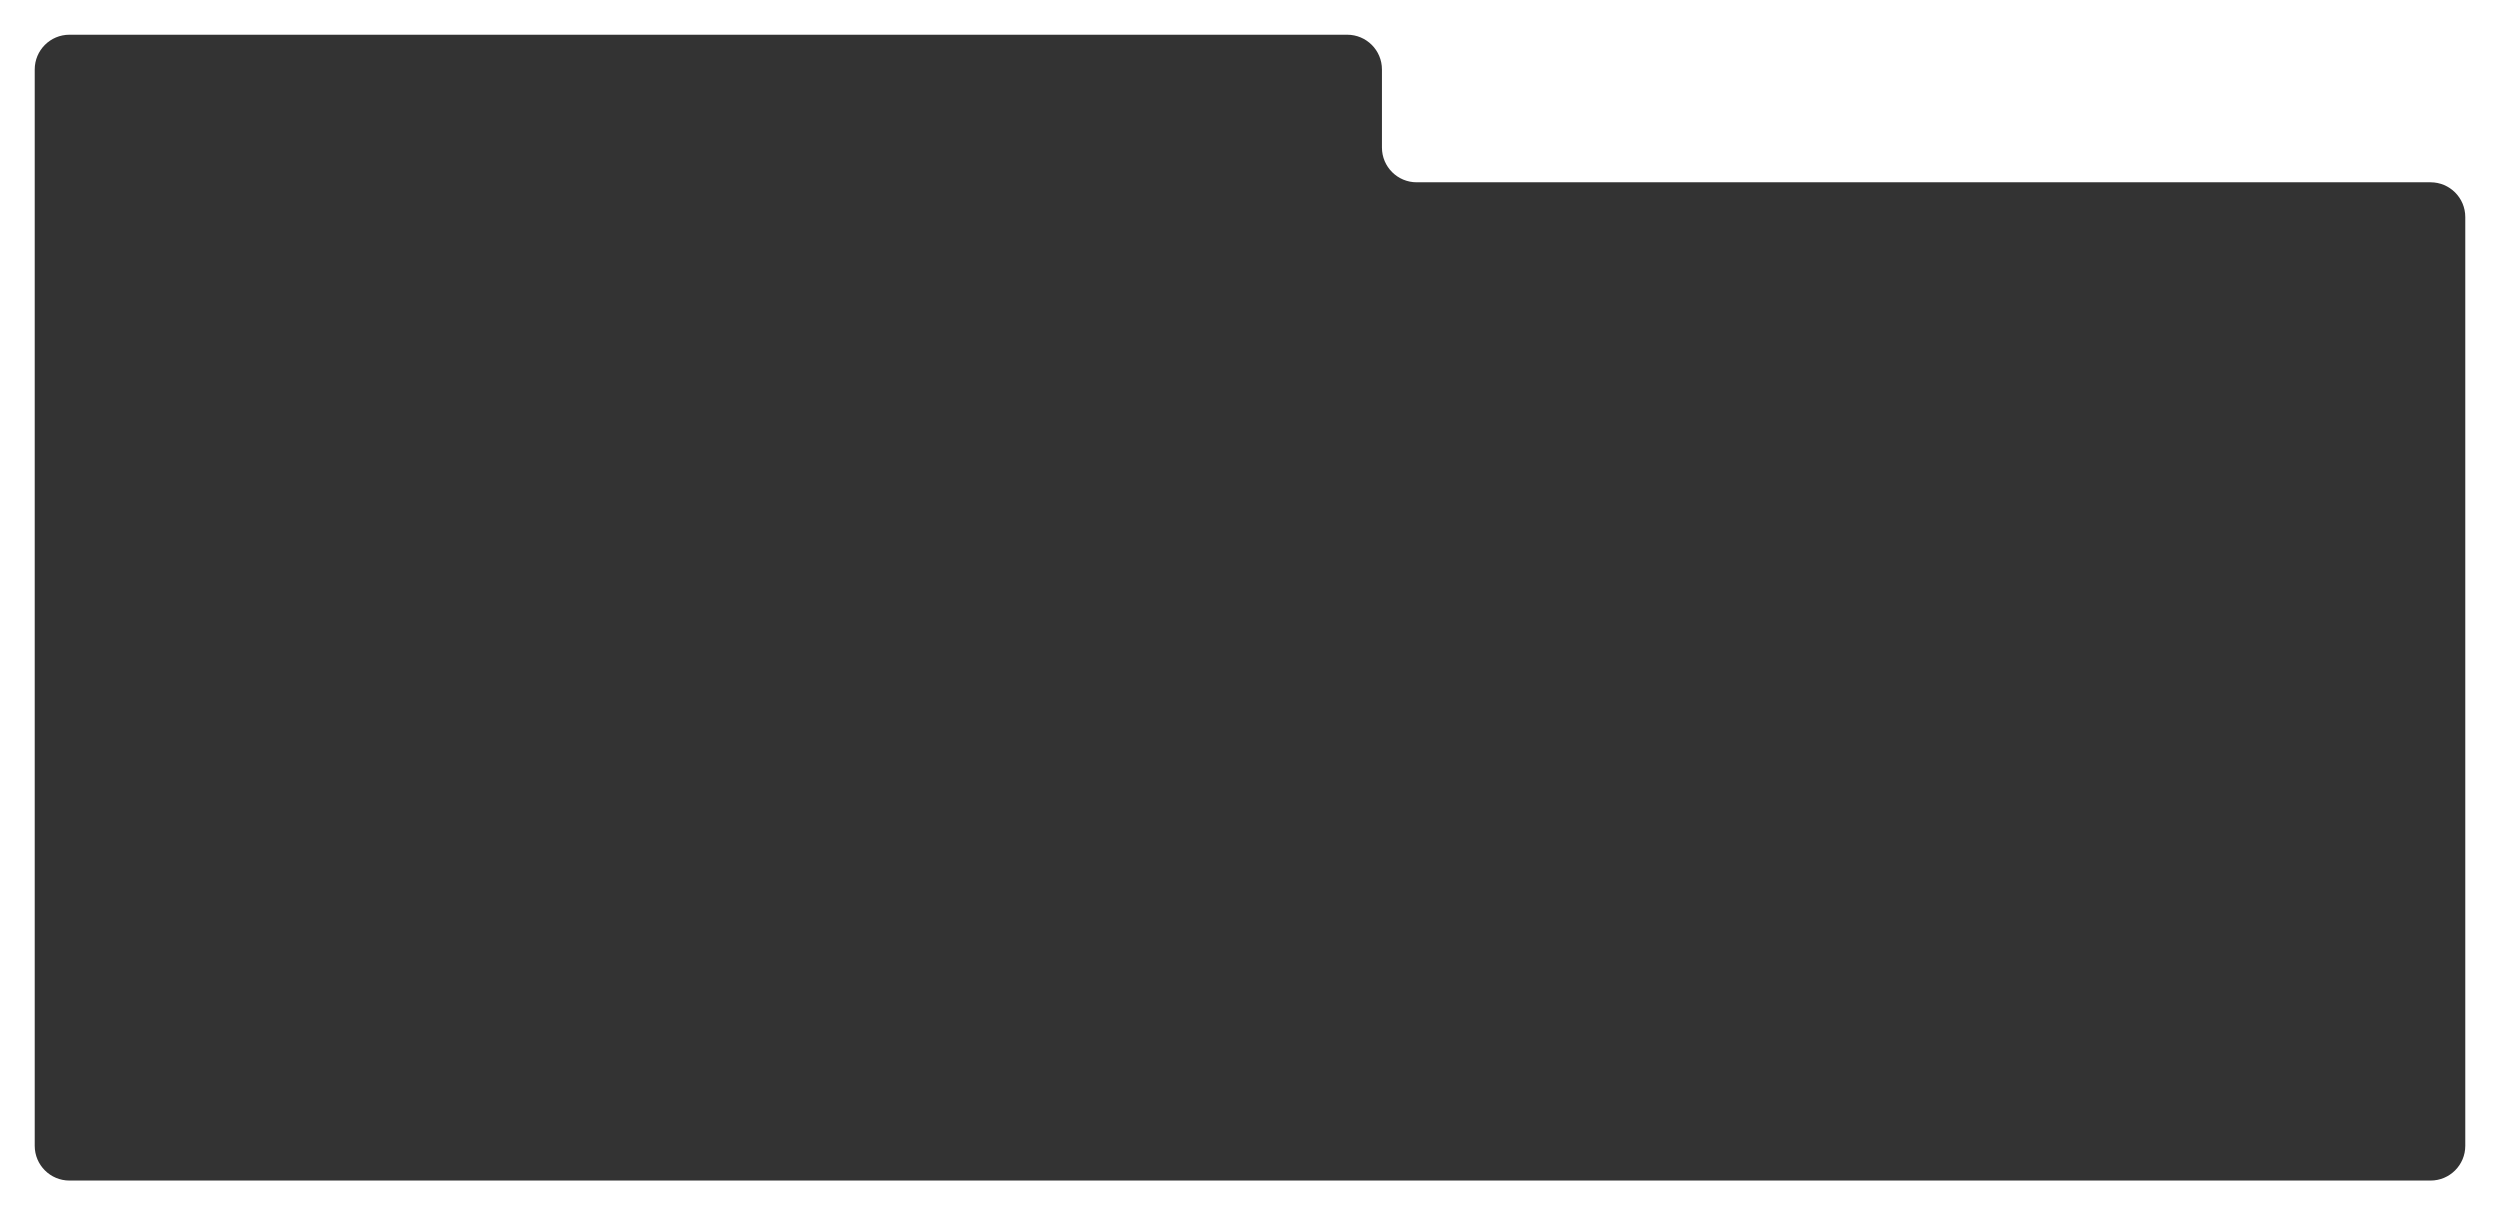 <?xml version="1.0" encoding="UTF-8"?> <svg xmlns="http://www.w3.org/2000/svg" width="1440" height="700" viewBox="0 0 1440 700" fill="none"><rect x="0" y="0" width="1440" height="700" fill="#333333" stroke="none"/><path fill-rule="evenodd" clip-rule="evenodd" d="M1440 0H0V700H1440V0ZM776 20C787.046 20 796 28.954 796 40V85C796 96.046 804.954 105 816 105H1400C1411.05 105 1420 113.954 1420 125V660C1420 671.046 1411.05 680 1400 680H40C28.954 680 20 671.046 20 660V40C20 28.954 28.954 20 40 20H776Z" fill="white"></path></svg> 